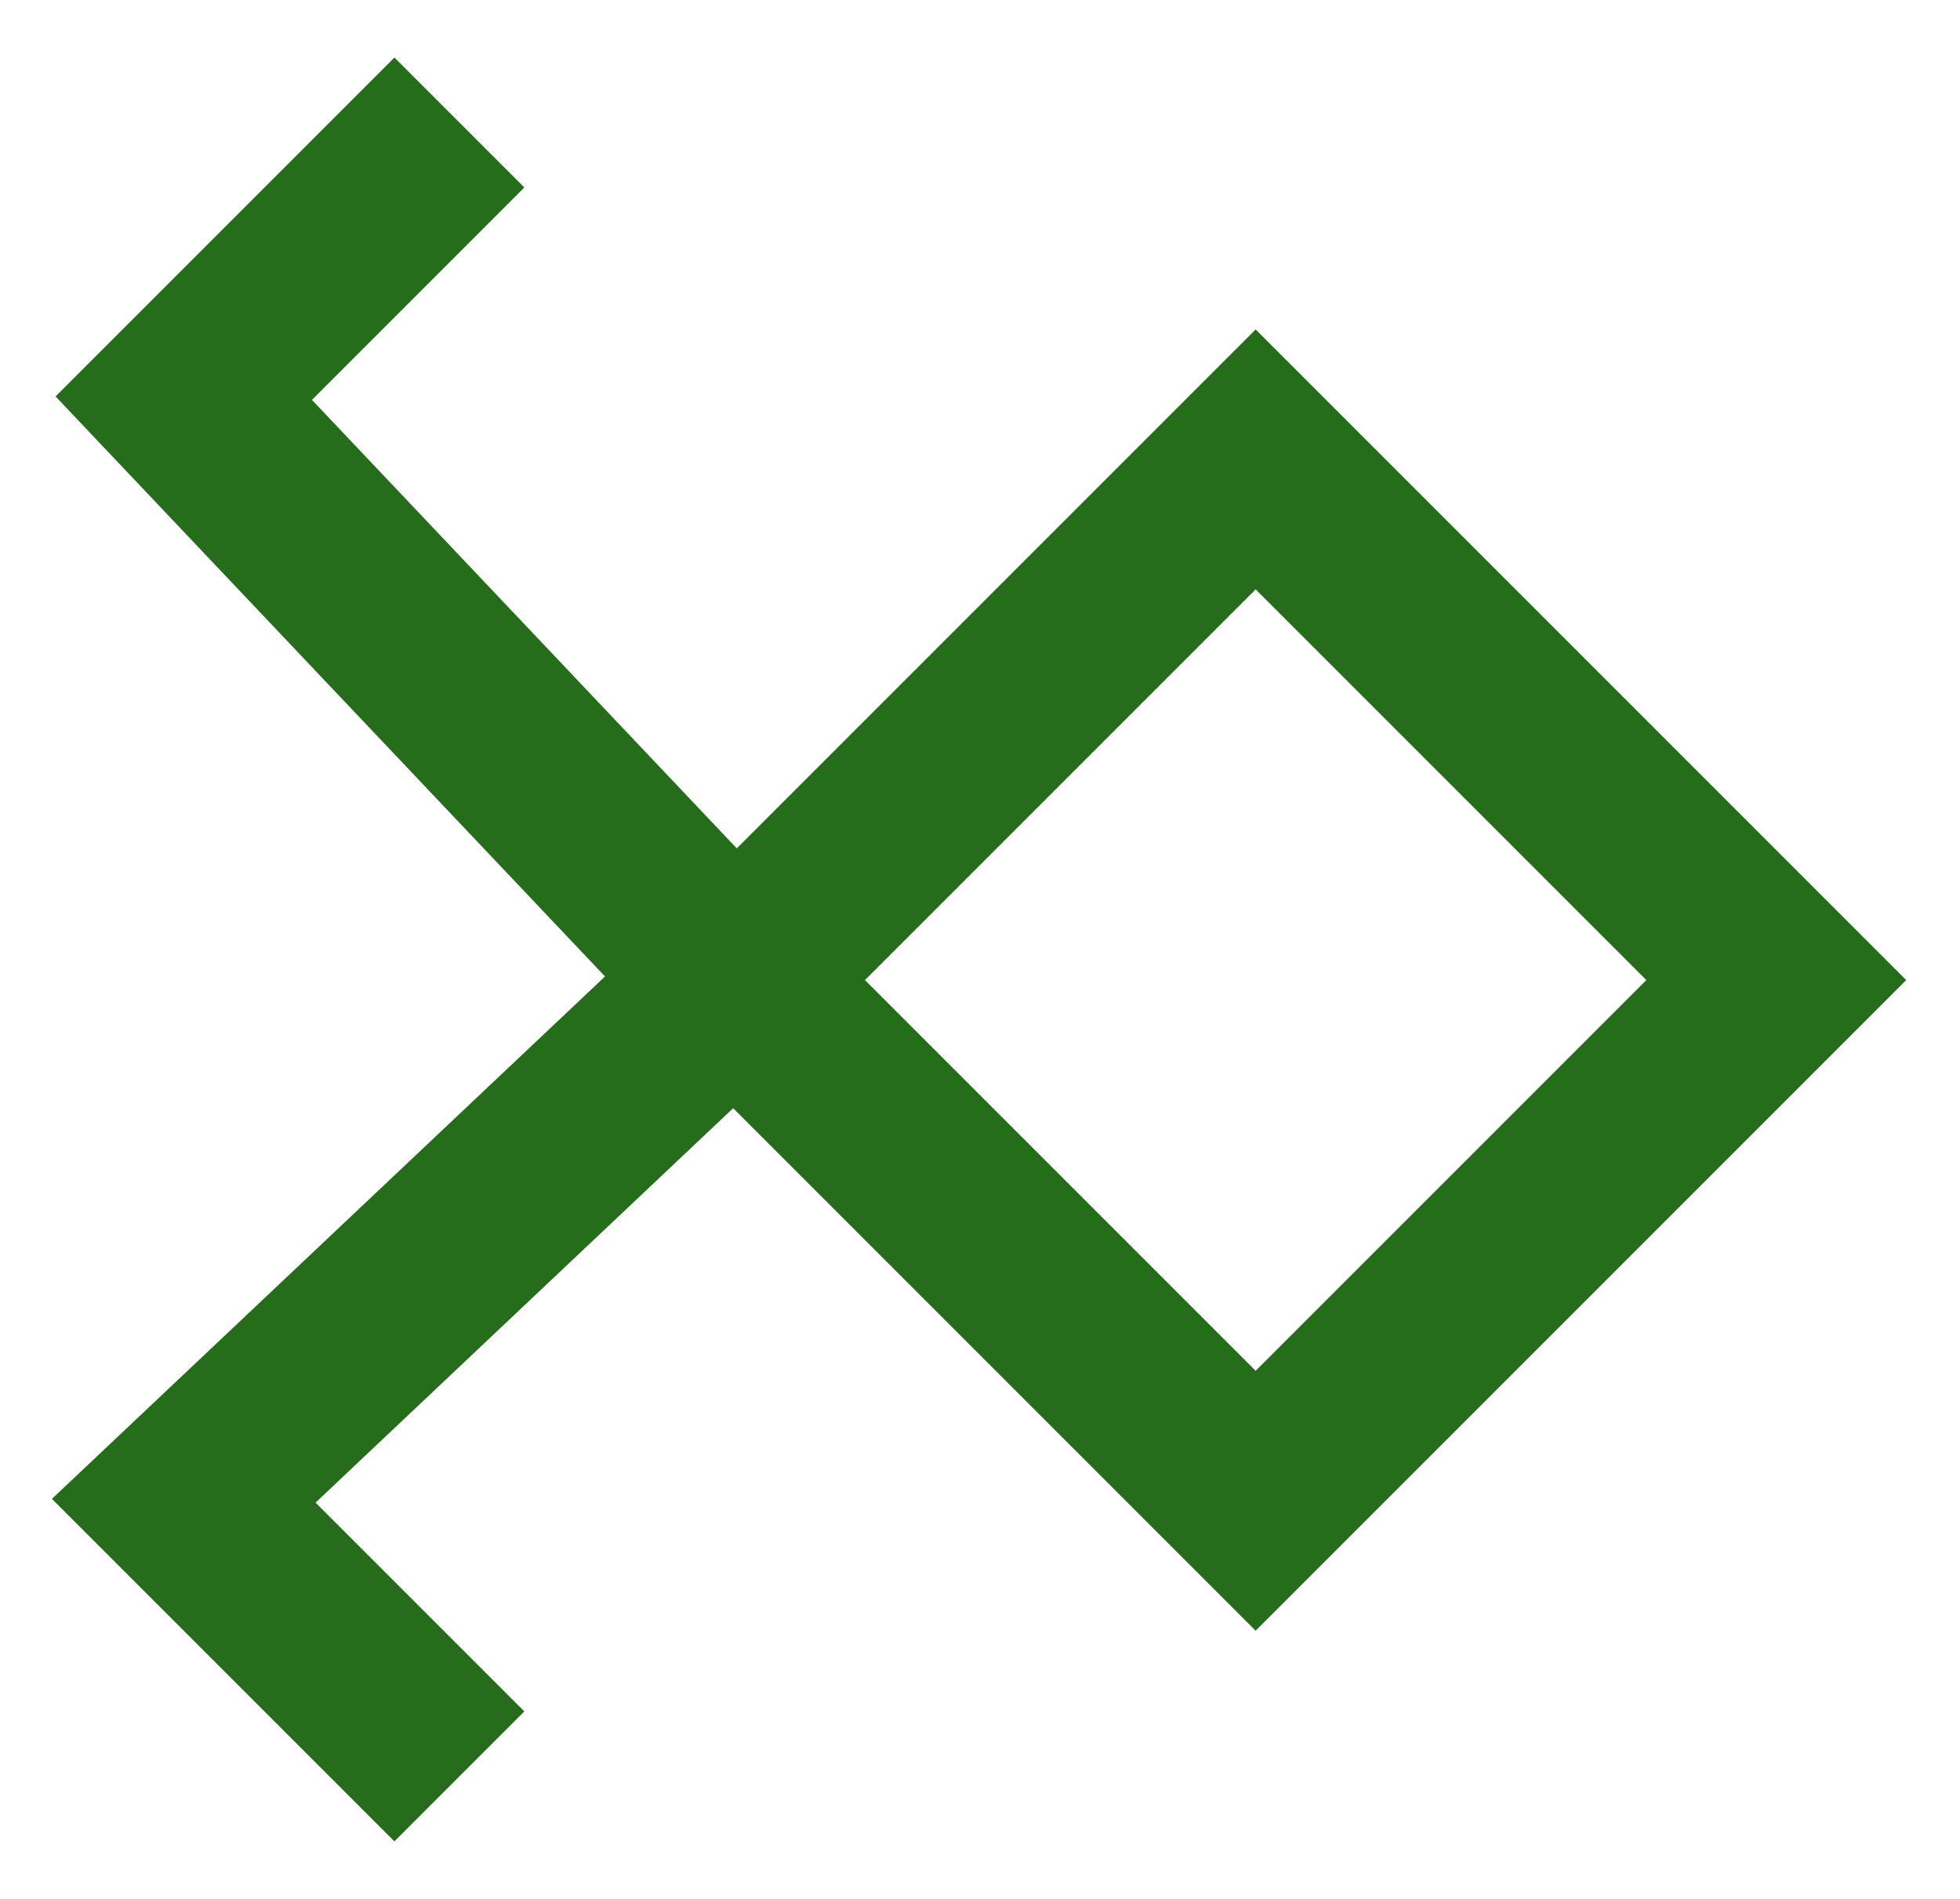 <svg width="32" height="31" viewBox="0 0 32 31" fill="none" xmlns="http://www.w3.org/2000/svg">
<path d="M12 16L20.5 24.5L29 16L20.5 7.5L12 16ZM12 16L3 24.5L7.5 29M12 16L3 6.5L7.5 2" stroke="#256D1B" stroke-width="3"/>
</svg>
